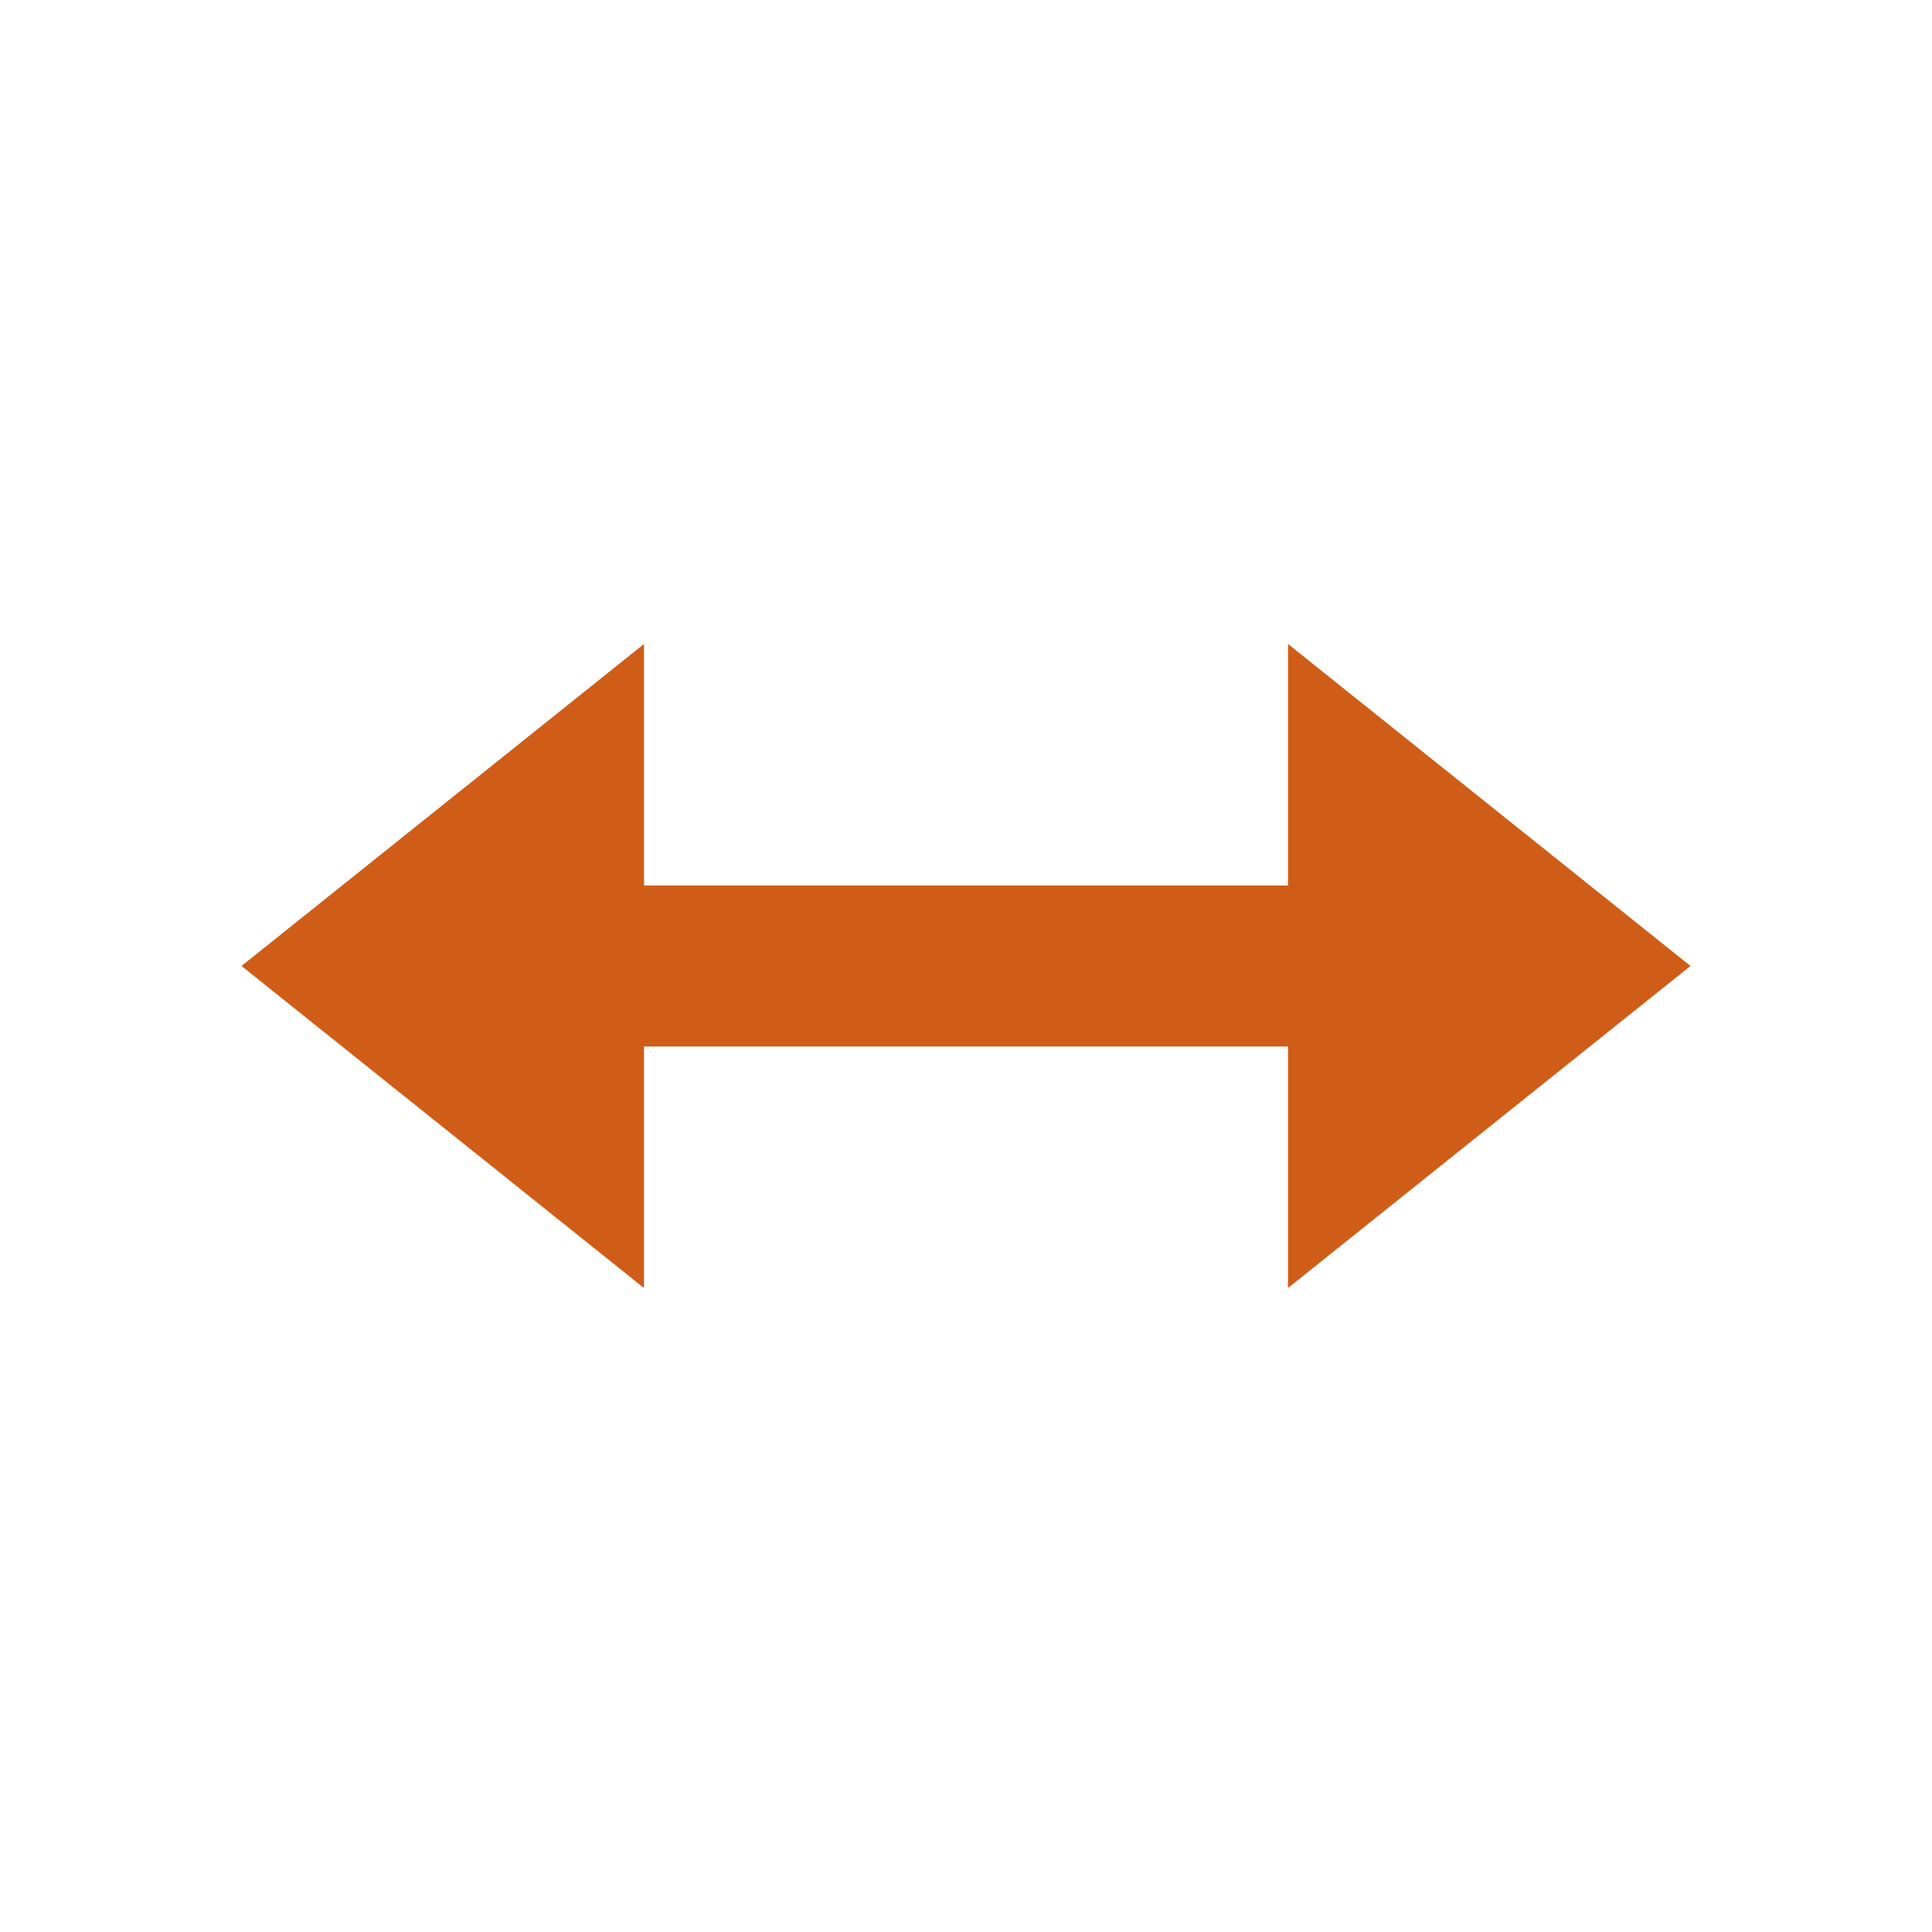 <svg xmlns="http://www.w3.org/2000/svg" xml:space="preserve" viewBox="0 0 24 24">
    <g>
        <rect width="12" height="2" x="6" y="11" stroke-width="0" fill="#cf5d17"/>
        <polygon stroke-width="0" stroke="#000000" points="16,8 21,12 16,16" fill="#cf5d17" />
        <polygon stroke-width="0" stroke="#000000" points="8,8 3,12 8,16" fill="#cf5d17" />
    </g>
</svg> 